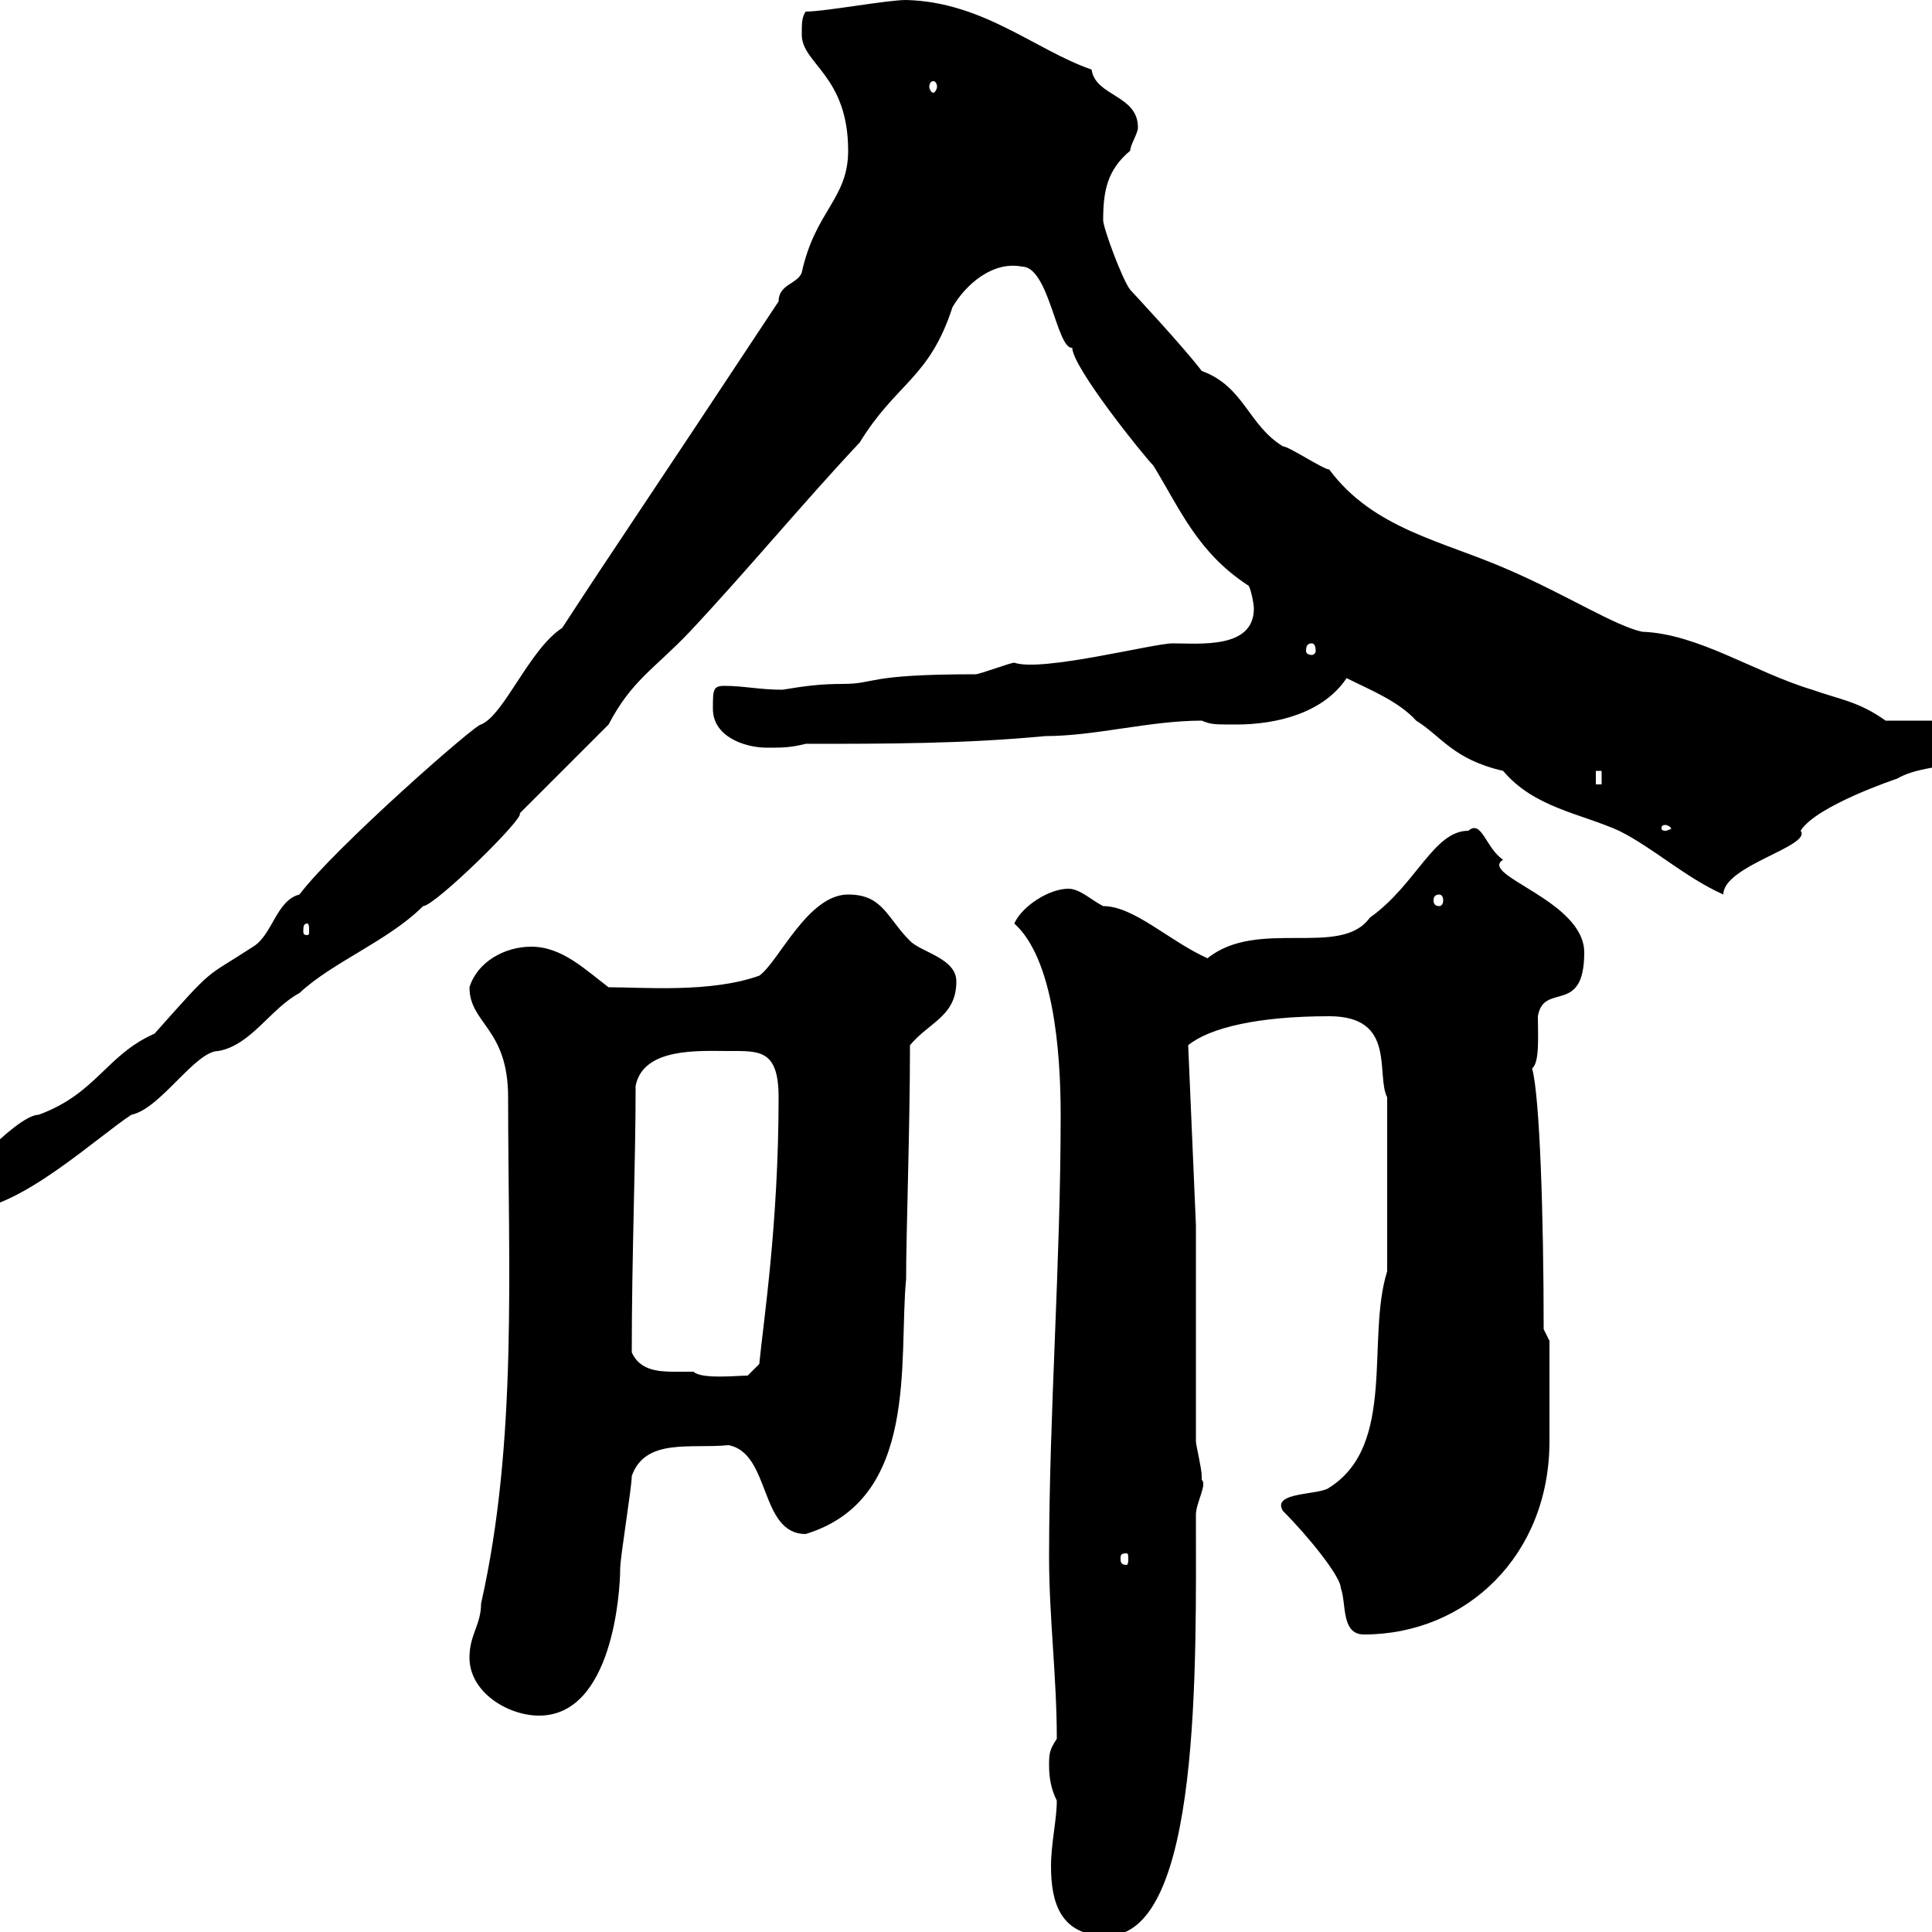 <svg xmlns="http://www.w3.org/2000/svg" xmlns:xlink="http://www.w3.org/1999/xlink" width="300" height="300"><path d="M162.90 274.20C162.90 276 163.20 277.80 164.10 279.60C164.10 282.60 163.20 286.20 163.20 289.80C163.20 295.50 164.70 300.60 171.90 300.60C186.60 300.60 185.70 258 185.70 235.20C185.70 233.40 187.50 230.40 186.60 229.80C186.60 229.80 186.60 229.20 186.60 229.20C186.60 228 185.70 224.40 185.70 223.80L185.70 190.20L184.50 162.30C187.80 159.60 195.30 157.80 206.40 157.80C216.90 157.80 213.60 166.80 215.40 170.40L215.40 197.40C212.10 207.90 216.90 224.40 206.40 231C204.90 232.20 197.40 231.60 199.20 234.60C203.10 238.50 208.20 244.80 208.20 246.60C209.10 249 208.20 253.80 211.80 253.80C227.70 253.80 240.60 241.50 240.60 223.80C240.60 219 240.60 213 240.60 208.20L239.70 206.40C239.70 189 239.10 170.10 237.90 165.90C239.10 165 238.80 160.80 238.80 157.80C239.70 152.40 246 157.80 246 147.90C246 139.80 229.50 135.90 233.40 133.50C230.70 131.70 230.10 127.20 228 129C222.60 129 219.90 137.40 212.70 142.50C208.20 148.80 195.30 142.50 187.50 148.80C181.50 146.10 176.10 140.70 171.30 140.70C169.50 139.80 167.70 138 165.90 138C162.90 138 158.70 140.70 157.50 143.40C163.50 148.80 164.70 162.90 164.70 173.10C164.70 196.20 162.90 219.60 162.90 241.80C162.90 251.10 164.10 260.40 164.10 270C162.90 271.80 162.90 272.40 162.90 274.20ZM72.90 257.40C72.90 262.80 78.90 266.40 83.70 266.40C95.10 266.40 96.30 247.20 96.30 243.60C96.30 241.80 98.10 231 98.10 229.20C100.20 223.20 107.40 225 113.10 224.40C119.70 225.60 117.90 238.20 125.10 238.20C142.80 232.80 139.50 211.20 140.70 198.60C140.70 191.40 141.30 175.20 141.30 162.30C144.30 158.70 148.50 157.80 148.50 152.40C148.50 148.80 143.10 147.90 141.30 146.10C137.70 142.50 137.10 138.90 131.70 138.90C125.40 138.90 120.90 149.40 117.90 151.50C110.40 154.20 99.90 153.30 94.50 153.30C90.90 150.60 87.30 147 82.50 147C78.30 147 74.10 149.40 72.90 153.30C72.90 159 78.90 159.60 78.90 170.40C78.90 196.80 80.40 223.80 74.70 249C74.70 252.30 72.90 253.80 72.90 257.40ZM174.90 241.20C175.20 241.20 175.20 241.50 175.20 242.10C175.20 242.40 175.20 243 174.90 243C174 243 174 242.40 174 242.10C174 241.50 174 241.20 174.90 241.20ZM98.10 210C98.10 194.70 98.70 180.90 98.70 168.60C99.90 162.60 108.60 163.20 113.10 163.20C117.90 163.20 120.90 162.90 120.90 170.40C120.90 190.20 118.50 205.50 117.90 211.80L116.10 213.60C114.60 213.60 108.90 214.20 107.70 213C106.80 213 105.60 213 104.70 213C102 213 99.30 212.70 98.10 210ZM-8.40 186C-8.40 187.80-6.60 187.80-4.80 187.80C3 187.80 15.30 176.40 20.40 173.10C24.90 172.20 30.30 163.20 33.90 163.20C39 162.30 42 156.60 46.50 154.20C51.60 149.40 60.30 146.10 65.70 140.70C67.50 140.70 81.60 126.90 80.70 126.30C82.50 124.50 92.70 114.30 94.50 112.50C98.10 105.60 101.70 103.80 107.10 98.10C116.10 88.50 124.50 78.30 133.50 68.70C139.20 59.40 144.30 58.80 147.90 47.70C150 44.10 154.20 40.50 158.70 41.40C162.90 41.40 164.10 54.30 166.50 54C166.50 57 177.60 70.80 179.10 72.30C183.30 79.20 186 85.80 193.80 90.90C194.10 90.90 194.70 93.60 194.70 94.50C194.70 100.80 186.30 99.90 182.10 99.90C179.10 99.90 161.70 104.40 157.50 102.90C156.90 102.90 152.10 104.70 151.50 104.70C134.10 104.70 136.20 106.20 130.80 106.20C127.50 106.20 125.10 106.50 121.50 107.10C117.90 107.10 115.50 106.50 112.50 106.50C110.70 106.50 110.70 107.10 110.70 110.10C110.70 114.30 115.50 116.10 119.10 116.10C121.50 116.10 122.70 116.10 125.10 115.50C137.70 115.50 149.70 115.50 162.30 114.30C170.10 114.30 178.50 111.90 186.60 111.90C188.10 112.50 188.40 112.50 192 112.50C198.30 112.50 205.50 110.70 209.10 105.30C212.70 107.10 217.20 108.90 219.90 111.90C223.80 114.30 225.60 117.90 233.40 119.70C238.20 125.40 245.40 126.30 251.40 129C256.80 131.70 261.60 136.20 267.60 138.90C267.60 134.40 281.40 131.40 279.60 129C282 125.10 294.60 120.90 294.60 120.90C299.70 117.90 309 120 308.40 113.70C308.40 112.50 305.40 111.90 304.80 111.90L292.80 111.90C288.60 108.90 285.60 108.60 281.40 107.10C272.40 104.40 263.70 98.40 255 98.10C250.80 97.20 243.30 92.40 234.30 88.50C224.10 84 213.30 82.20 206.40 72.90C205.50 72.90 200.10 69.30 199.20 69.30C193.80 66 193.20 60 186.60 57.60C183.90 54 175.50 45 175.50 45C174.30 43.50 171.30 35.40 171.30 34.20C171.30 29.70 171.90 26.40 175.50 23.40C175.50 22.50 176.70 20.70 176.70 19.80C176.70 14.70 170.10 15 169.50 10.80C160.80 7.80 152.70 0.30 140.70 0C137.70 0 128.10 1.80 125.10 1.80C124.50 2.70 124.50 3.60 124.50 5.40C124.50 9.90 131.70 11.70 131.70 23.40C131.70 30.90 126.60 32.70 124.50 42.30C123.90 44.10 120.90 44.10 120.90 46.80C98.70 80.40 95.70 84.60 87.30 97.50C82.20 100.80 78.30 111 74.70 112.50C74.10 112.20 51.90 131.70 46.50 138.90C42.90 139.80 42.30 145.20 39.30 147C31.50 152.10 33.60 149.70 24 160.50C16.50 163.80 15 169.80 6 173.10C2.40 173.10-8.40 185.40-8.40 186ZM47.70 143.40C48 143.40 48 144 48 144.60C48 144.90 48 145.20 47.70 145.20C47.10 145.20 47.10 144.90 47.10 144.60C47.10 144 47.10 143.40 47.70 143.40ZM223.50 138.90C223.80 138.90 224.10 139.20 224.10 139.80C224.10 140.40 223.80 140.70 223.50 140.70C222.90 140.70 222.60 140.40 222.60 139.80C222.60 139.20 222.90 138.90 223.50 138.90ZM258.60 128.10C258.90 128.10 259.50 128.40 259.50 128.70C259.50 128.70 258.90 129 258.60 129C258 129 258 128.70 258 128.70C258 128.40 258 128.10 258.60 128.10ZM247.80 119.70L248.70 119.70L248.70 121.80L247.80 121.80ZM203.70 99.90C204 99.90 204.30 100.20 204.30 101.10C204.30 101.40 204 101.70 203.70 101.70C203.10 101.70 202.80 101.40 202.80 101.10C202.80 100.20 203.10 99.90 203.70 99.90ZM144.90 12.60C145.20 12.60 145.50 12.90 145.50 13.50C145.50 13.80 145.20 14.40 144.90 14.40C144.60 14.40 144.30 13.80 144.30 13.50C144.30 12.90 144.60 12.60 144.90 12.60Z"/></svg>